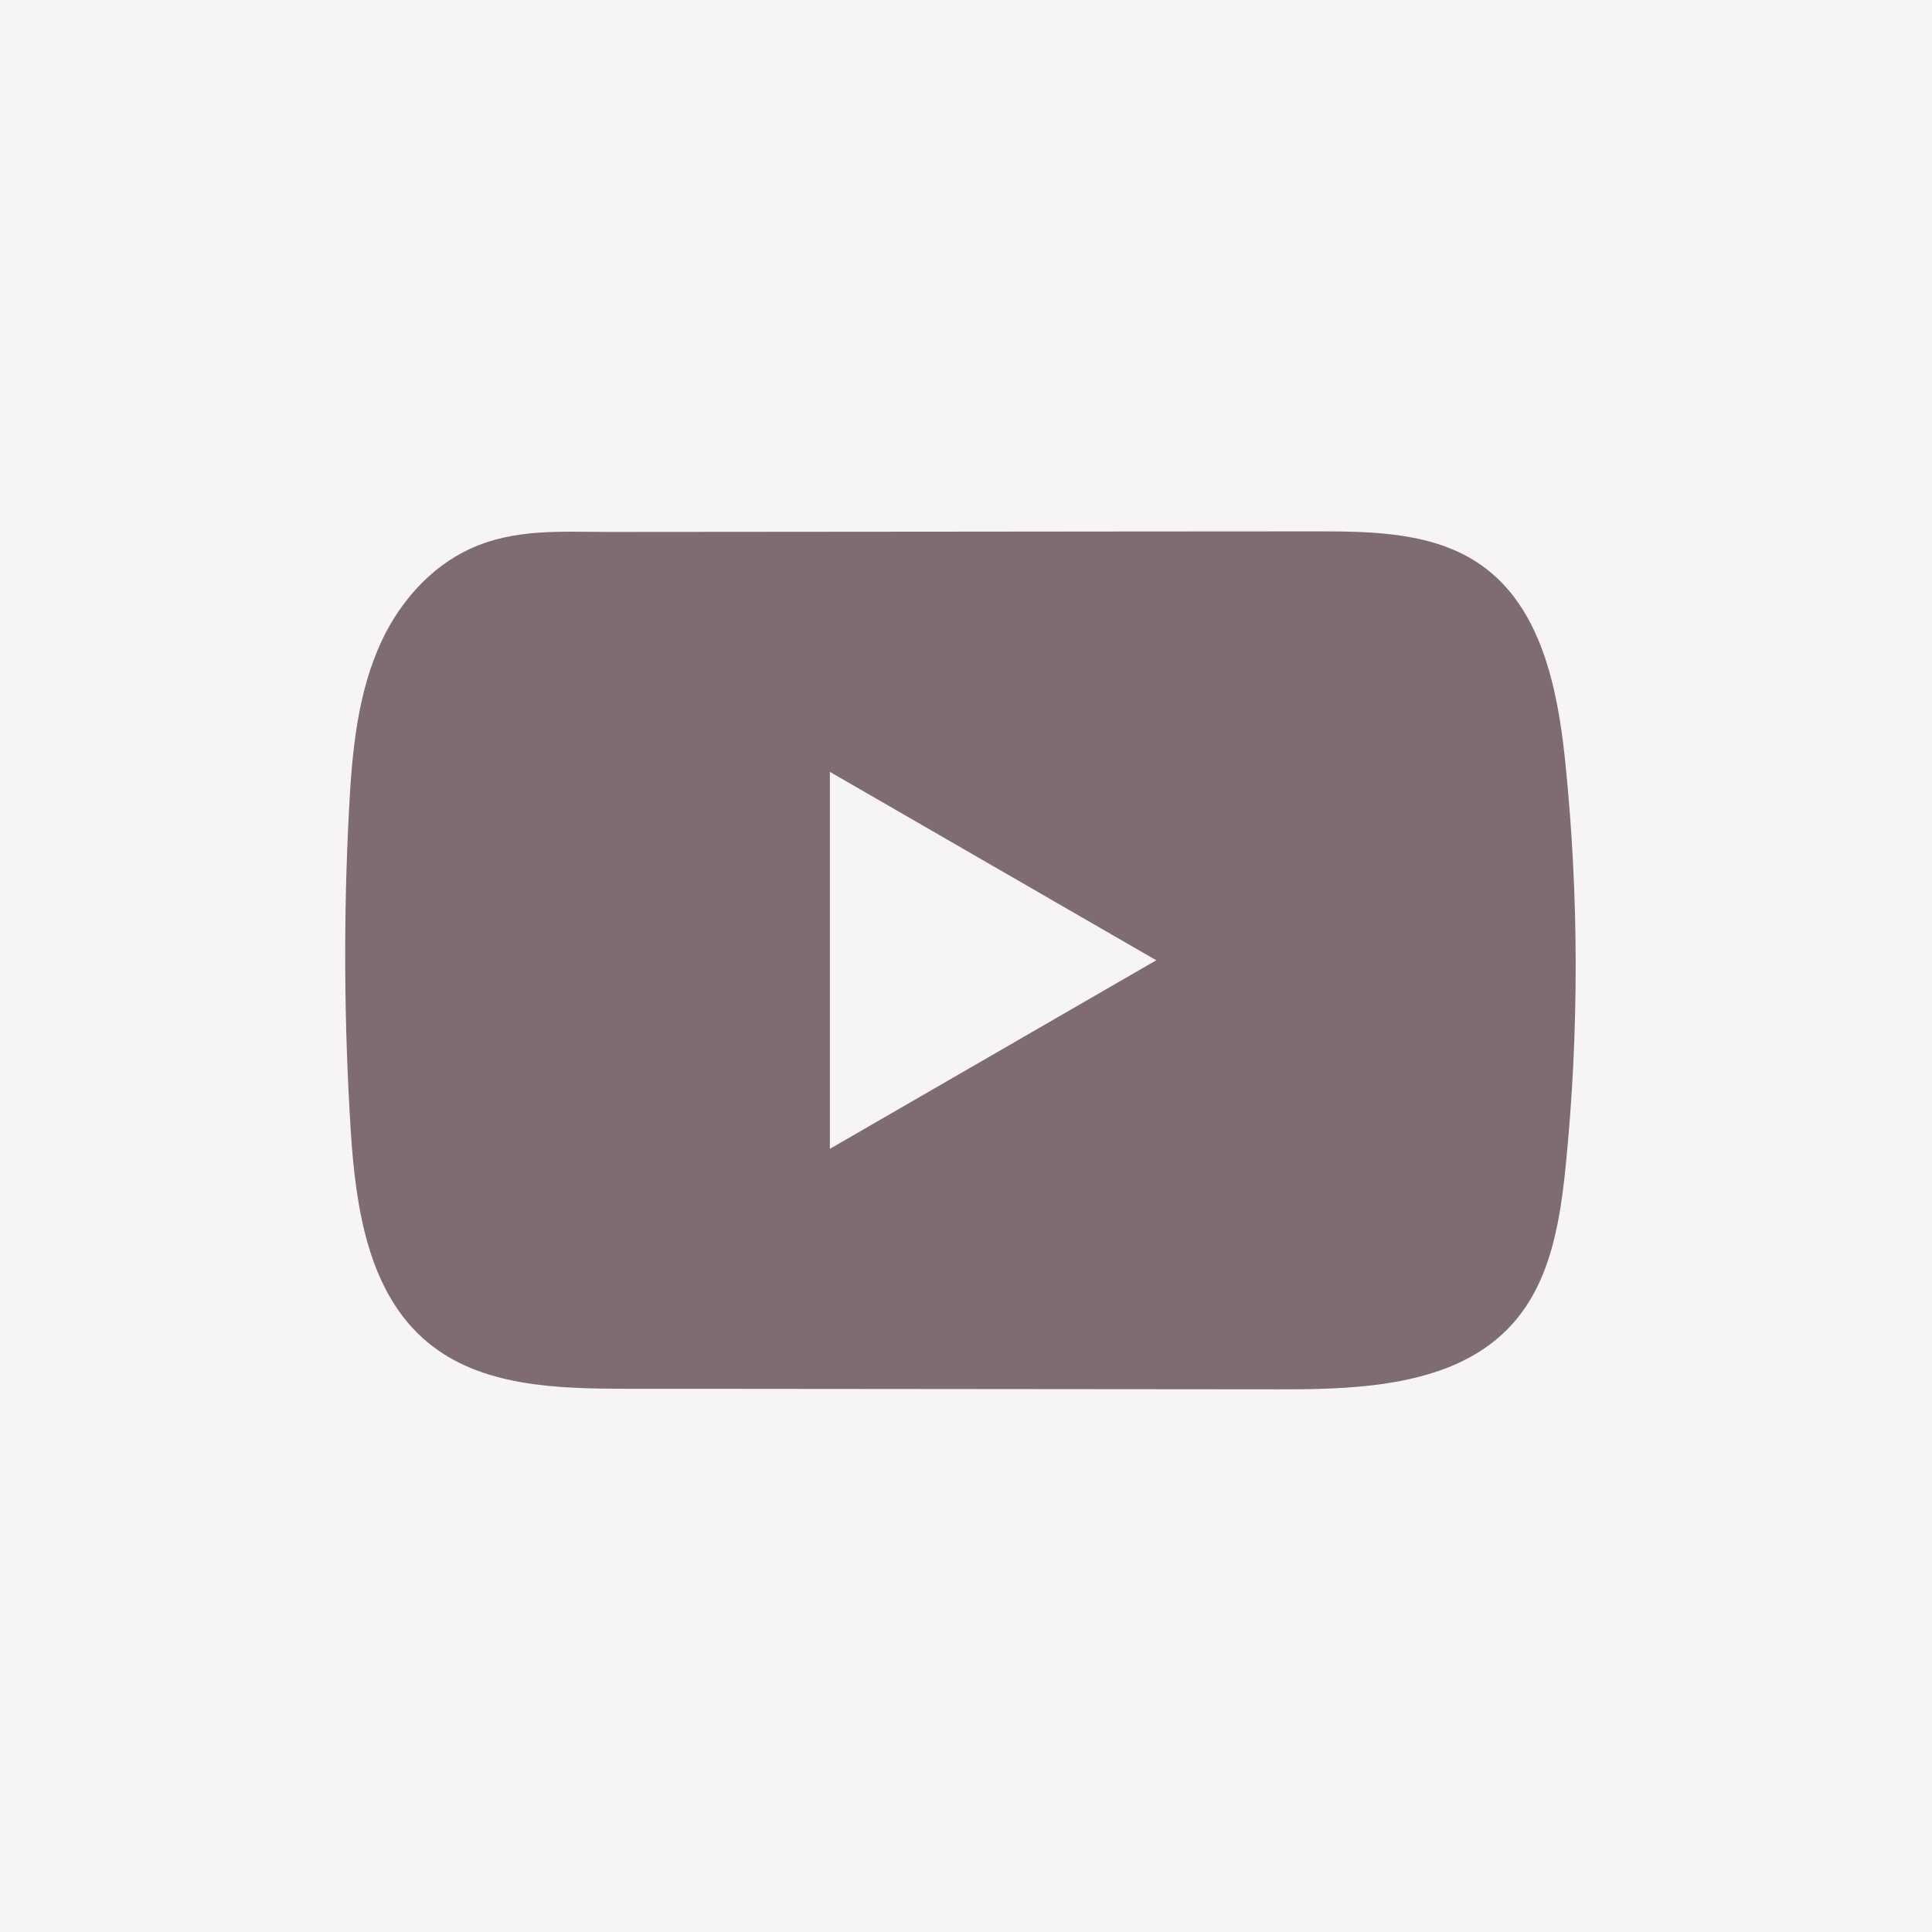 <?xml version="1.0" encoding="UTF-8"?> <svg xmlns="http://www.w3.org/2000/svg" width="27" height="27" viewBox="0 0 27 27" fill="none"><rect width="27" height="27" fill="#F6F5F3"></rect><path d="M26.843 13.421C26.843 6.009 20.834 0 13.421 0C6.009 0 0 6.009 0 13.421C0 20.834 6.009 26.843 13.421 26.843C20.834 26.843 26.843 20.834 26.843 13.421Z" fill="#F6F5F3"></path><path d="M21.874 10.64C21.768 9.62 21.541 8.493 20.705 7.901C20.057 7.442 19.205 7.425 18.41 7.426C16.73 7.426 15.048 7.429 13.367 7.43C11.751 7.431 10.134 7.432 8.518 7.434C7.843 7.434 7.186 7.382 6.559 7.675C6.02 7.926 5.599 8.403 5.345 8.934C4.993 9.672 4.92 10.509 4.877 11.326C4.799 12.813 4.808 14.304 4.901 15.79C4.97 16.875 5.144 18.074 5.983 18.765C6.726 19.377 7.775 19.407 8.738 19.408C11.798 19.411 14.858 19.414 17.919 19.416C18.311 19.417 18.72 19.409 19.12 19.366C19.907 19.281 20.657 19.056 21.162 18.473C21.672 17.885 21.803 17.067 21.881 16.293C22.069 14.415 22.067 12.518 21.874 10.64ZM11.598 16.055V10.787L16.159 13.42L11.598 16.055Z" fill="#7F6C70"></path></svg> 